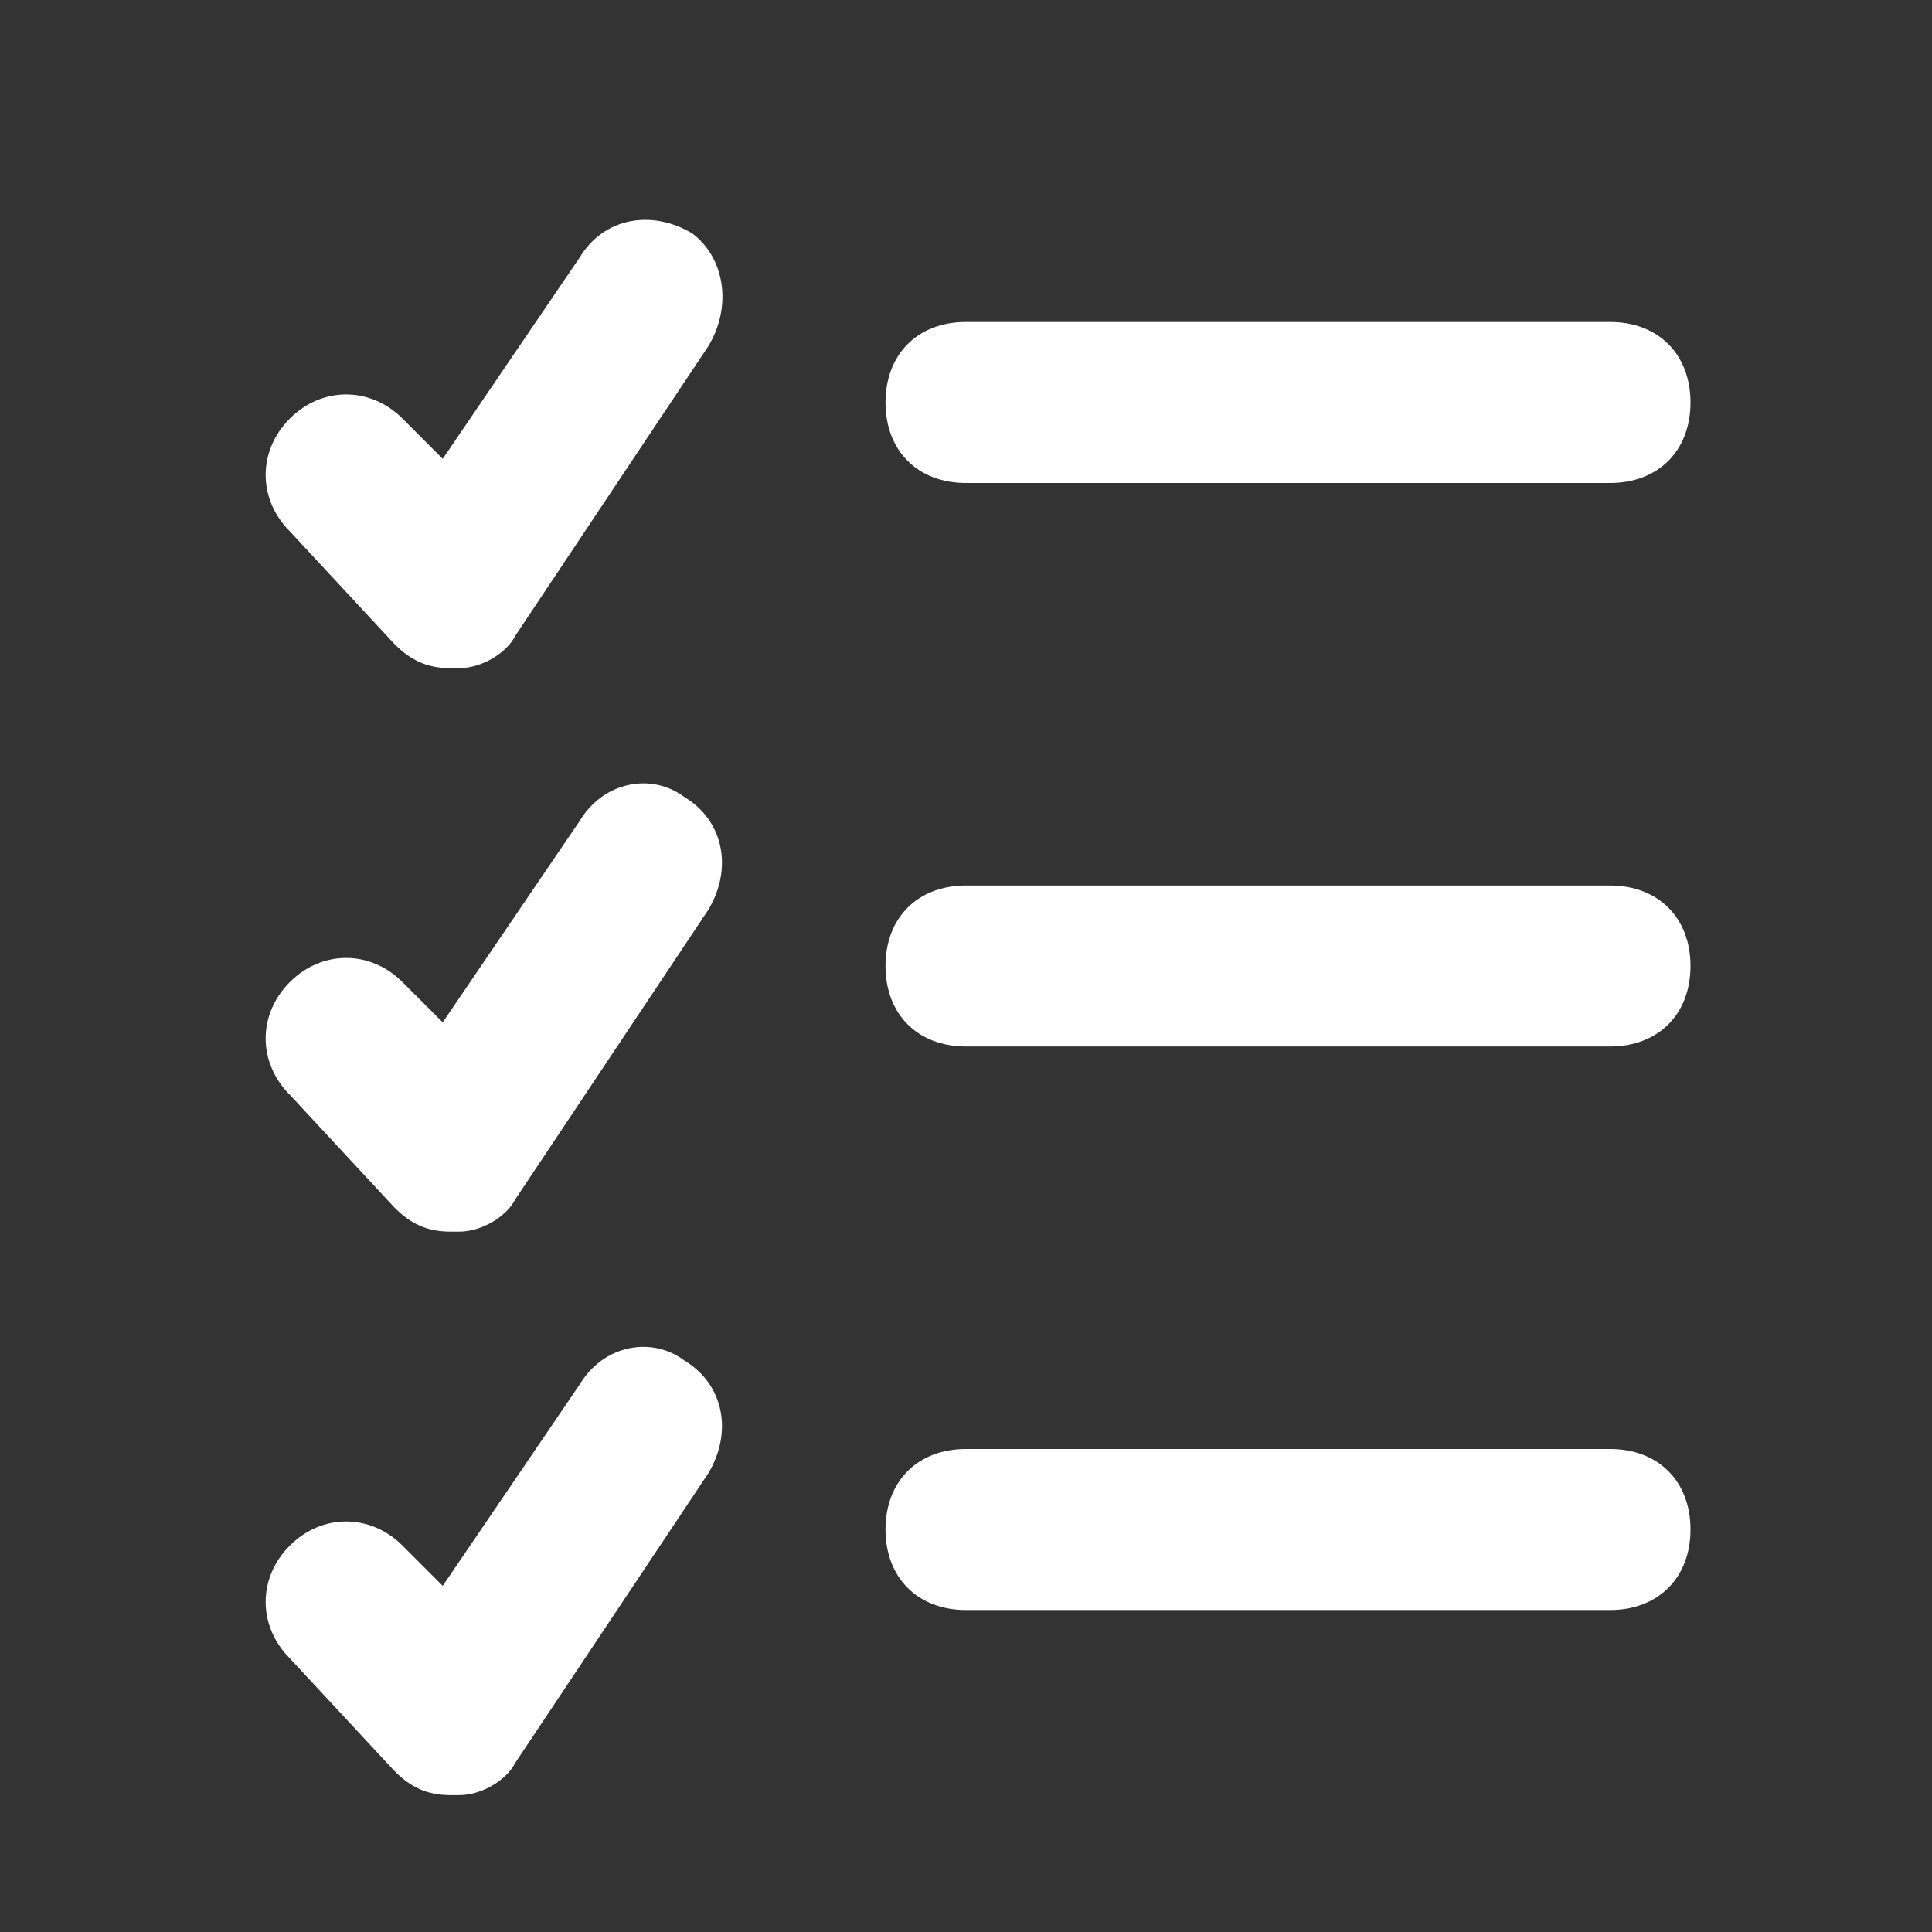 <svg width="38" height="38" viewBox="0 0 38 38" fill="none" xmlns="http://www.w3.org/2000/svg">
<rect x="0" y="0" width="38" height="38" fill="#333333" stroke="none"/>
<g id="Checklist">
<path id="Vector" d="M19 9.5H31.667C32.617 9.5 33.25 8.867 33.25 7.917C33.25 6.967 32.617 6.333 31.667 6.333H19C18.05 6.333 17.417 6.967 17.417 7.917C17.417 8.867 18.05 9.5 19 9.5ZM31.667 17.417H19C18.05 17.417 17.417 18.05 17.417 19C17.417 19.95 18.05 20.583 19 20.583H31.667C32.617 20.583 33.25 19.95 33.25 19C33.25 18.05 32.617 17.417 31.667 17.417ZM31.667 28.5H19C18.05 28.5 17.417 29.133 17.417 30.083C17.417 31.033 18.05 31.667 19 31.667H31.667C32.617 31.667 33.25 31.033 33.25 30.083C33.25 29.133 32.617 28.5 31.667 28.5ZM11.4 5.067L8.708 9.025L7.917 8.233C7.283 7.6 6.333 7.6 5.7 8.233C5.067 8.867 5.067 9.817 5.7 10.45L7.758 12.667C8.075 12.983 8.392 13.142 8.867 13.142H9.025C9.5 13.142 9.975 12.825 10.133 12.508L13.933 6.808C14.408 6.017 14.25 5.067 13.617 4.592C12.825 4.117 11.875 4.275 11.4 5.067ZM11.4 16.15L8.708 20.108L7.917 19.317C7.283 18.683 6.333 18.683 5.7 19.317C5.067 19.95 5.067 20.9 5.7 21.533L7.758 23.75C8.075 24.067 8.392 24.225 8.867 24.225H9.025C9.5 24.225 9.975 23.908 10.133 23.592L13.933 17.892C14.408 17.1 14.25 16.15 13.458 15.675C12.825 15.2 11.875 15.358 11.4 16.15ZM11.4 27.233L8.708 31.192L7.917 30.4C7.283 29.767 6.333 29.767 5.7 30.4C5.067 31.033 5.067 31.983 5.7 32.617L7.758 34.833C8.075 35.15 8.392 35.308 8.867 35.308H9.025C9.5 35.308 9.975 34.992 10.133 34.675L13.933 28.975C14.408 28.183 14.25 27.233 13.458 26.758C12.825 26.283 11.875 26.442 11.4 27.233Z" fill="white"/>
</g>
</svg>
